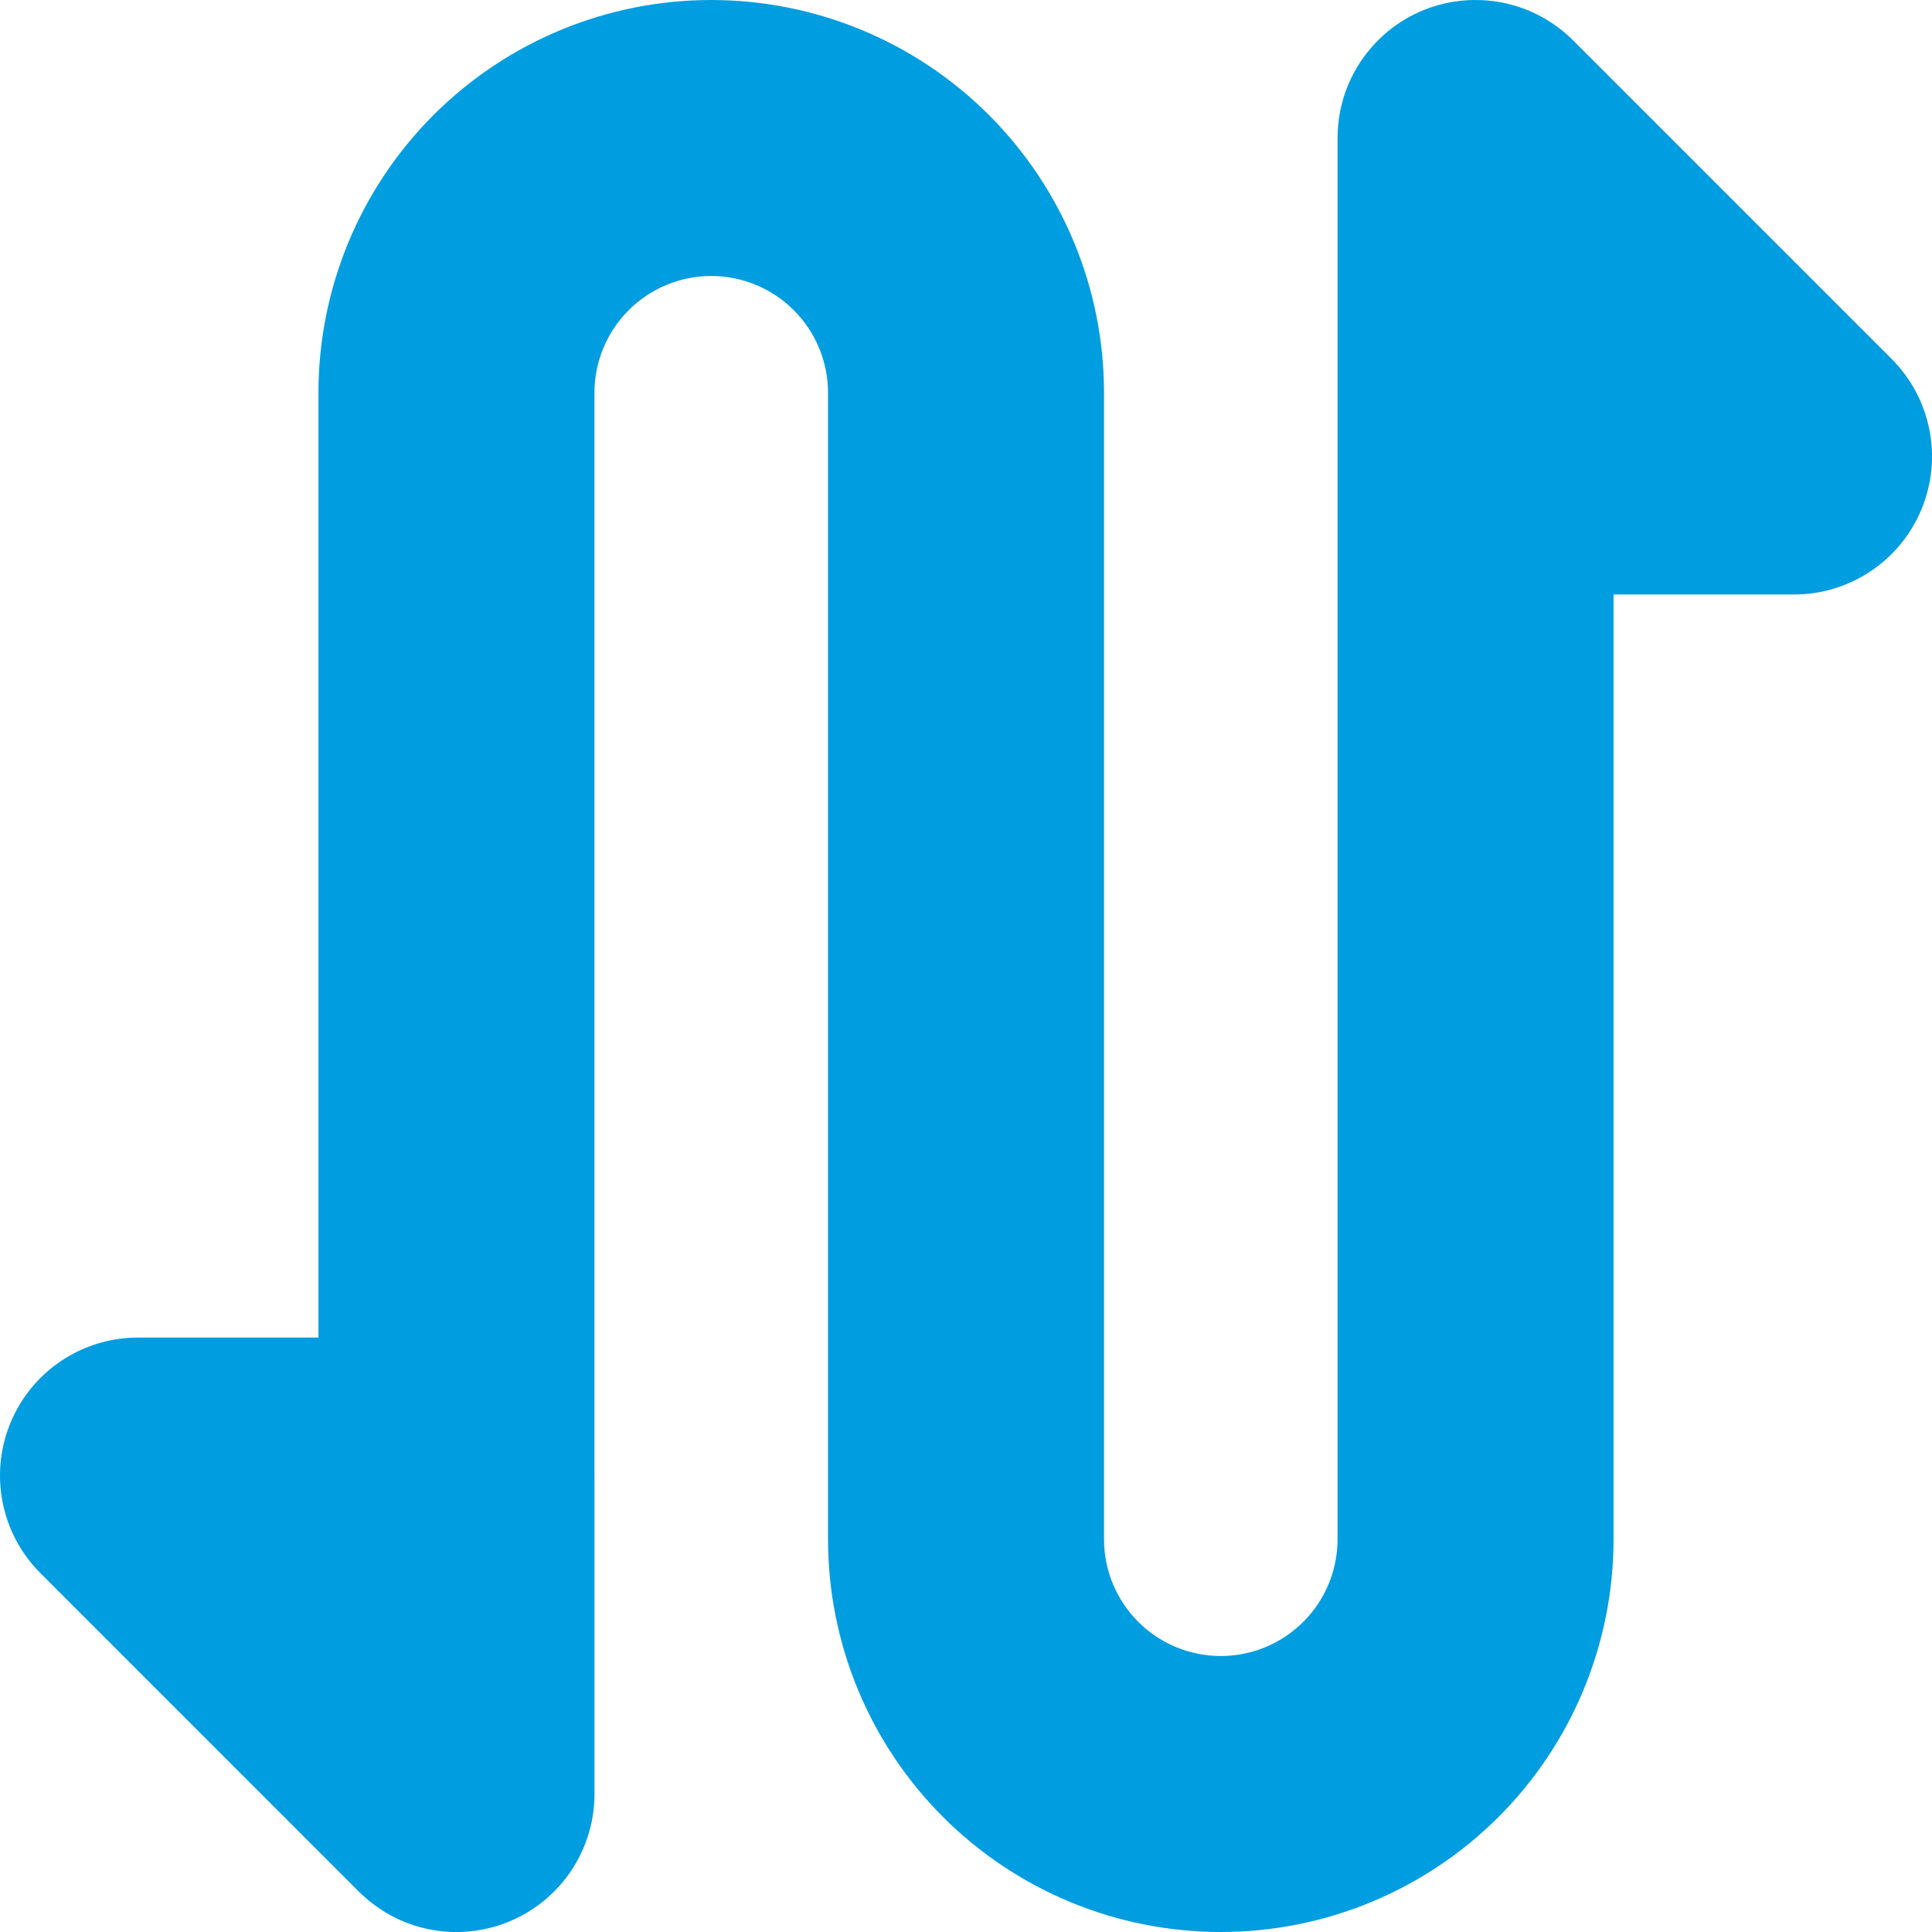 <svg width="41" height="41" viewBox="0 0 41 41" fill="none" xmlns="http://www.w3.org/2000/svg">
<path fill-rule="evenodd" clip-rule="evenodd" d="M29.454 0.665C29.911 0.29 30.483 0.05 31.109 0.007C31.223 -0.001 31.337 -0.002 31.451 0.003C32.076 0.032 32.649 0.257 33.112 0.617C33.207 0.691 33.298 0.771 33.384 0.858L40.142 7.616C40.98 8.454 41.231 9.713 40.777 10.808C40.324 11.902 39.256 12.616 38.072 12.616H34.242V32.665C34.242 34.876 33.364 36.996 31.801 38.559C30.237 40.122 28.117 41 25.907 41C23.696 41 21.576 40.122 20.013 38.559C18.45 36.996 17.572 34.876 17.572 32.665V8.335C17.572 7.678 17.31 7.048 16.846 6.583C16.381 6.118 15.751 5.857 15.093 5.857C14.436 5.857 13.806 6.118 13.341 6.583C12.877 7.048 12.615 7.678 12.615 8.335V31.298L12.616 31.314V38.072C12.616 38.718 12.403 39.33 12.032 39.826C11.575 40.435 10.887 40.861 10.098 40.971C9.856 41.006 9.613 41.01 9.374 40.984C8.884 40.932 8.43 40.759 8.043 40.495C7.892 40.393 7.749 40.275 7.616 40.143L0.858 33.384C0.02 32.547 -0.23 31.287 0.223 30.193C0.676 29.098 1.744 28.385 2.929 28.385H6.758V8.335C6.758 6.125 7.636 4.005 9.2 2.441C10.763 0.878 12.883 8.55587e-05 15.093 8.55587e-05C17.304 8.55587e-05 19.424 0.878 20.987 2.441C22.55 4.005 23.429 6.125 23.429 8.335V32.665C23.429 33.322 23.69 33.953 24.154 34.417C24.619 34.882 25.249 35.143 25.907 35.143C26.564 35.143 27.194 34.882 27.659 34.417C28.124 33.953 28.385 33.322 28.385 32.665V2.929C28.385 2.147 28.691 1.438 29.189 0.913C29.272 0.825 29.361 0.742 29.454 0.665Z" fill="#009DE0"/>
</svg>
